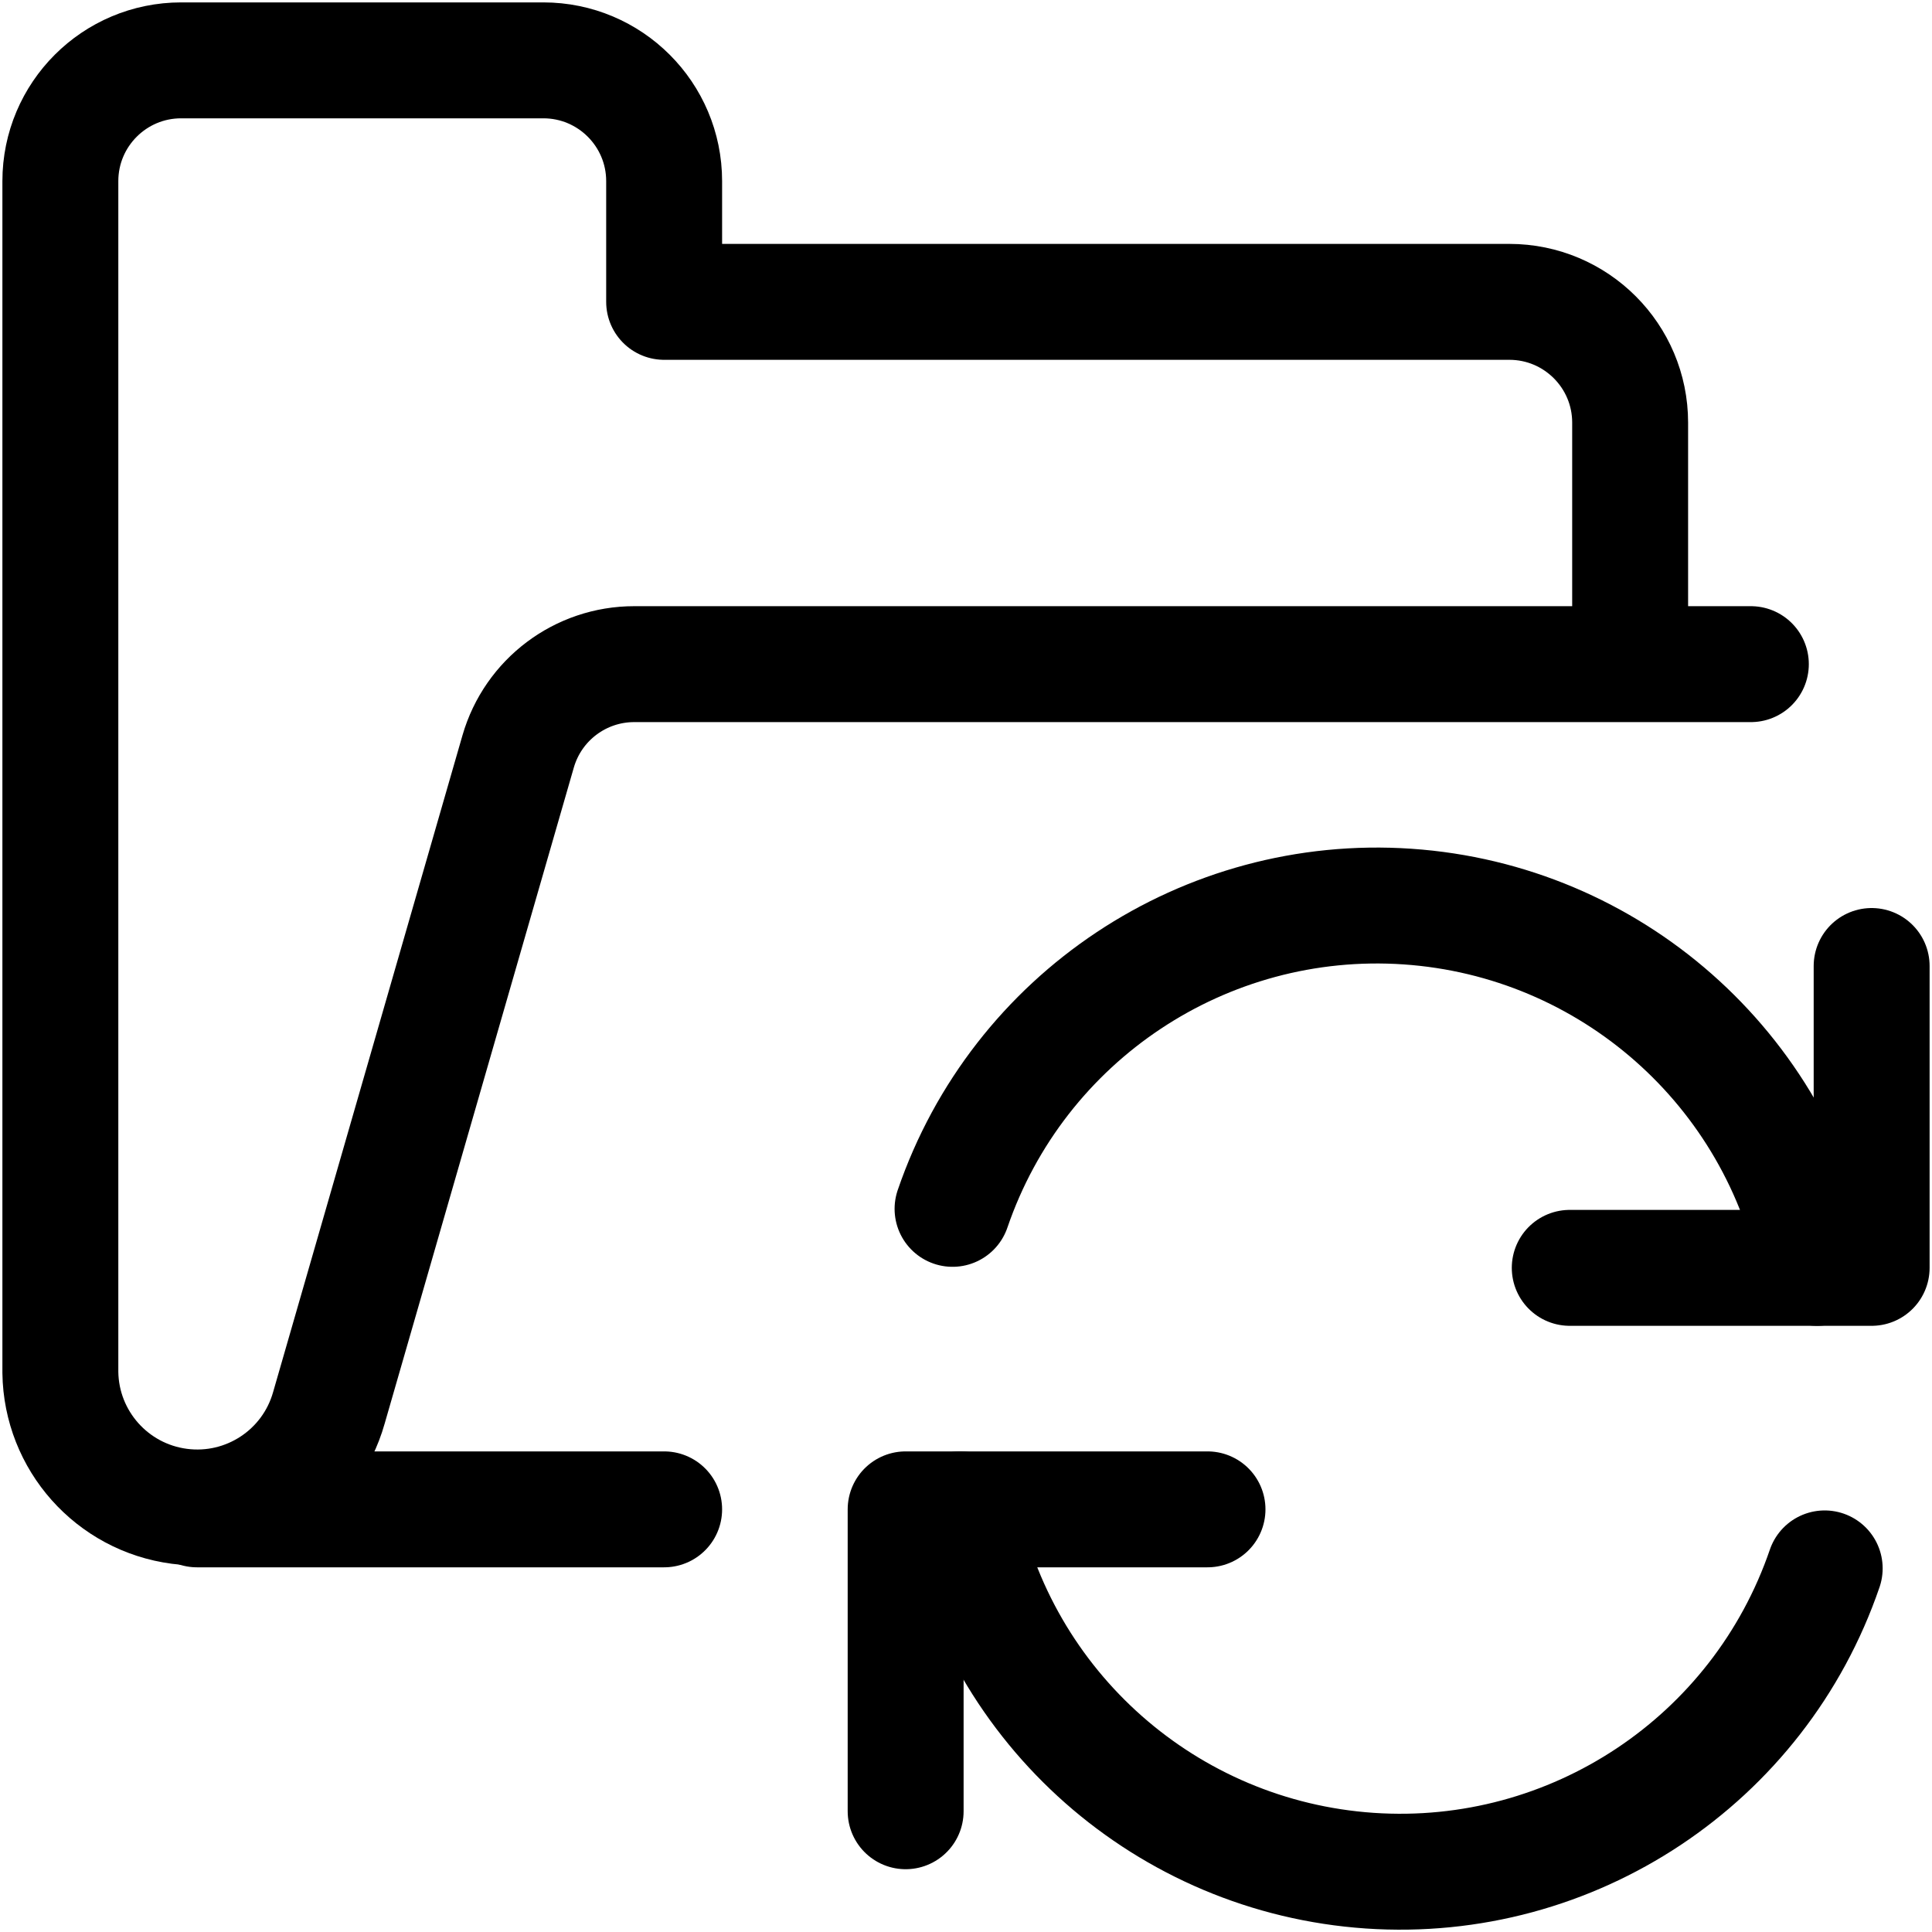 <svg width="50" height="50" viewBox="0 0 50 50" fill="none" xmlns="http://www.w3.org/2000/svg">
<path d="M17.188 39.062H5.098" stroke="black" stroke-width="3" stroke-linecap="round" stroke-linejoin="round"/>
<path d="M42.188 17.188V10.938C42.188 9.212 40.788 7.812 39.062 7.812H17.188V4.688C17.188 2.962 15.788 1.562 14.062 1.562H4.688C2.962 1.562 1.562 2.962 1.562 4.688V35.521C1.587 37.28 2.899 38.754 4.643 38.983C6.387 39.212 8.035 38.127 8.512 36.433L13.41 19.446C13.797 18.108 15.022 17.187 16.415 17.188H45.312" stroke="black" stroke-width="3" stroke-linecap="round" stroke-linejoin="round"/>
<path d="M31.25 39.062H23.438V46.875" stroke="black" stroke-width="3" stroke-linecap="round" stroke-linejoin="round"/>
<path d="M47.223 40.59C45.522 45.562 40.692 48.77 35.449 48.413C30.206 48.055 25.858 44.22 24.848 39.062" stroke="black" stroke-width="3" stroke-linecap="round" stroke-linejoin="round"/>
<path d="M40.625 32.812H48.438V25" stroke="black" stroke-width="3" stroke-linecap="round" stroke-linejoin="round"/>
<path d="M24.652 31.285C26.354 26.313 31.183 23.105 36.426 23.462C41.669 23.82 46.017 27.655 47.027 32.812" stroke="black" stroke-width="3" stroke-linecap="round" stroke-linejoin="round"/>
</svg>
